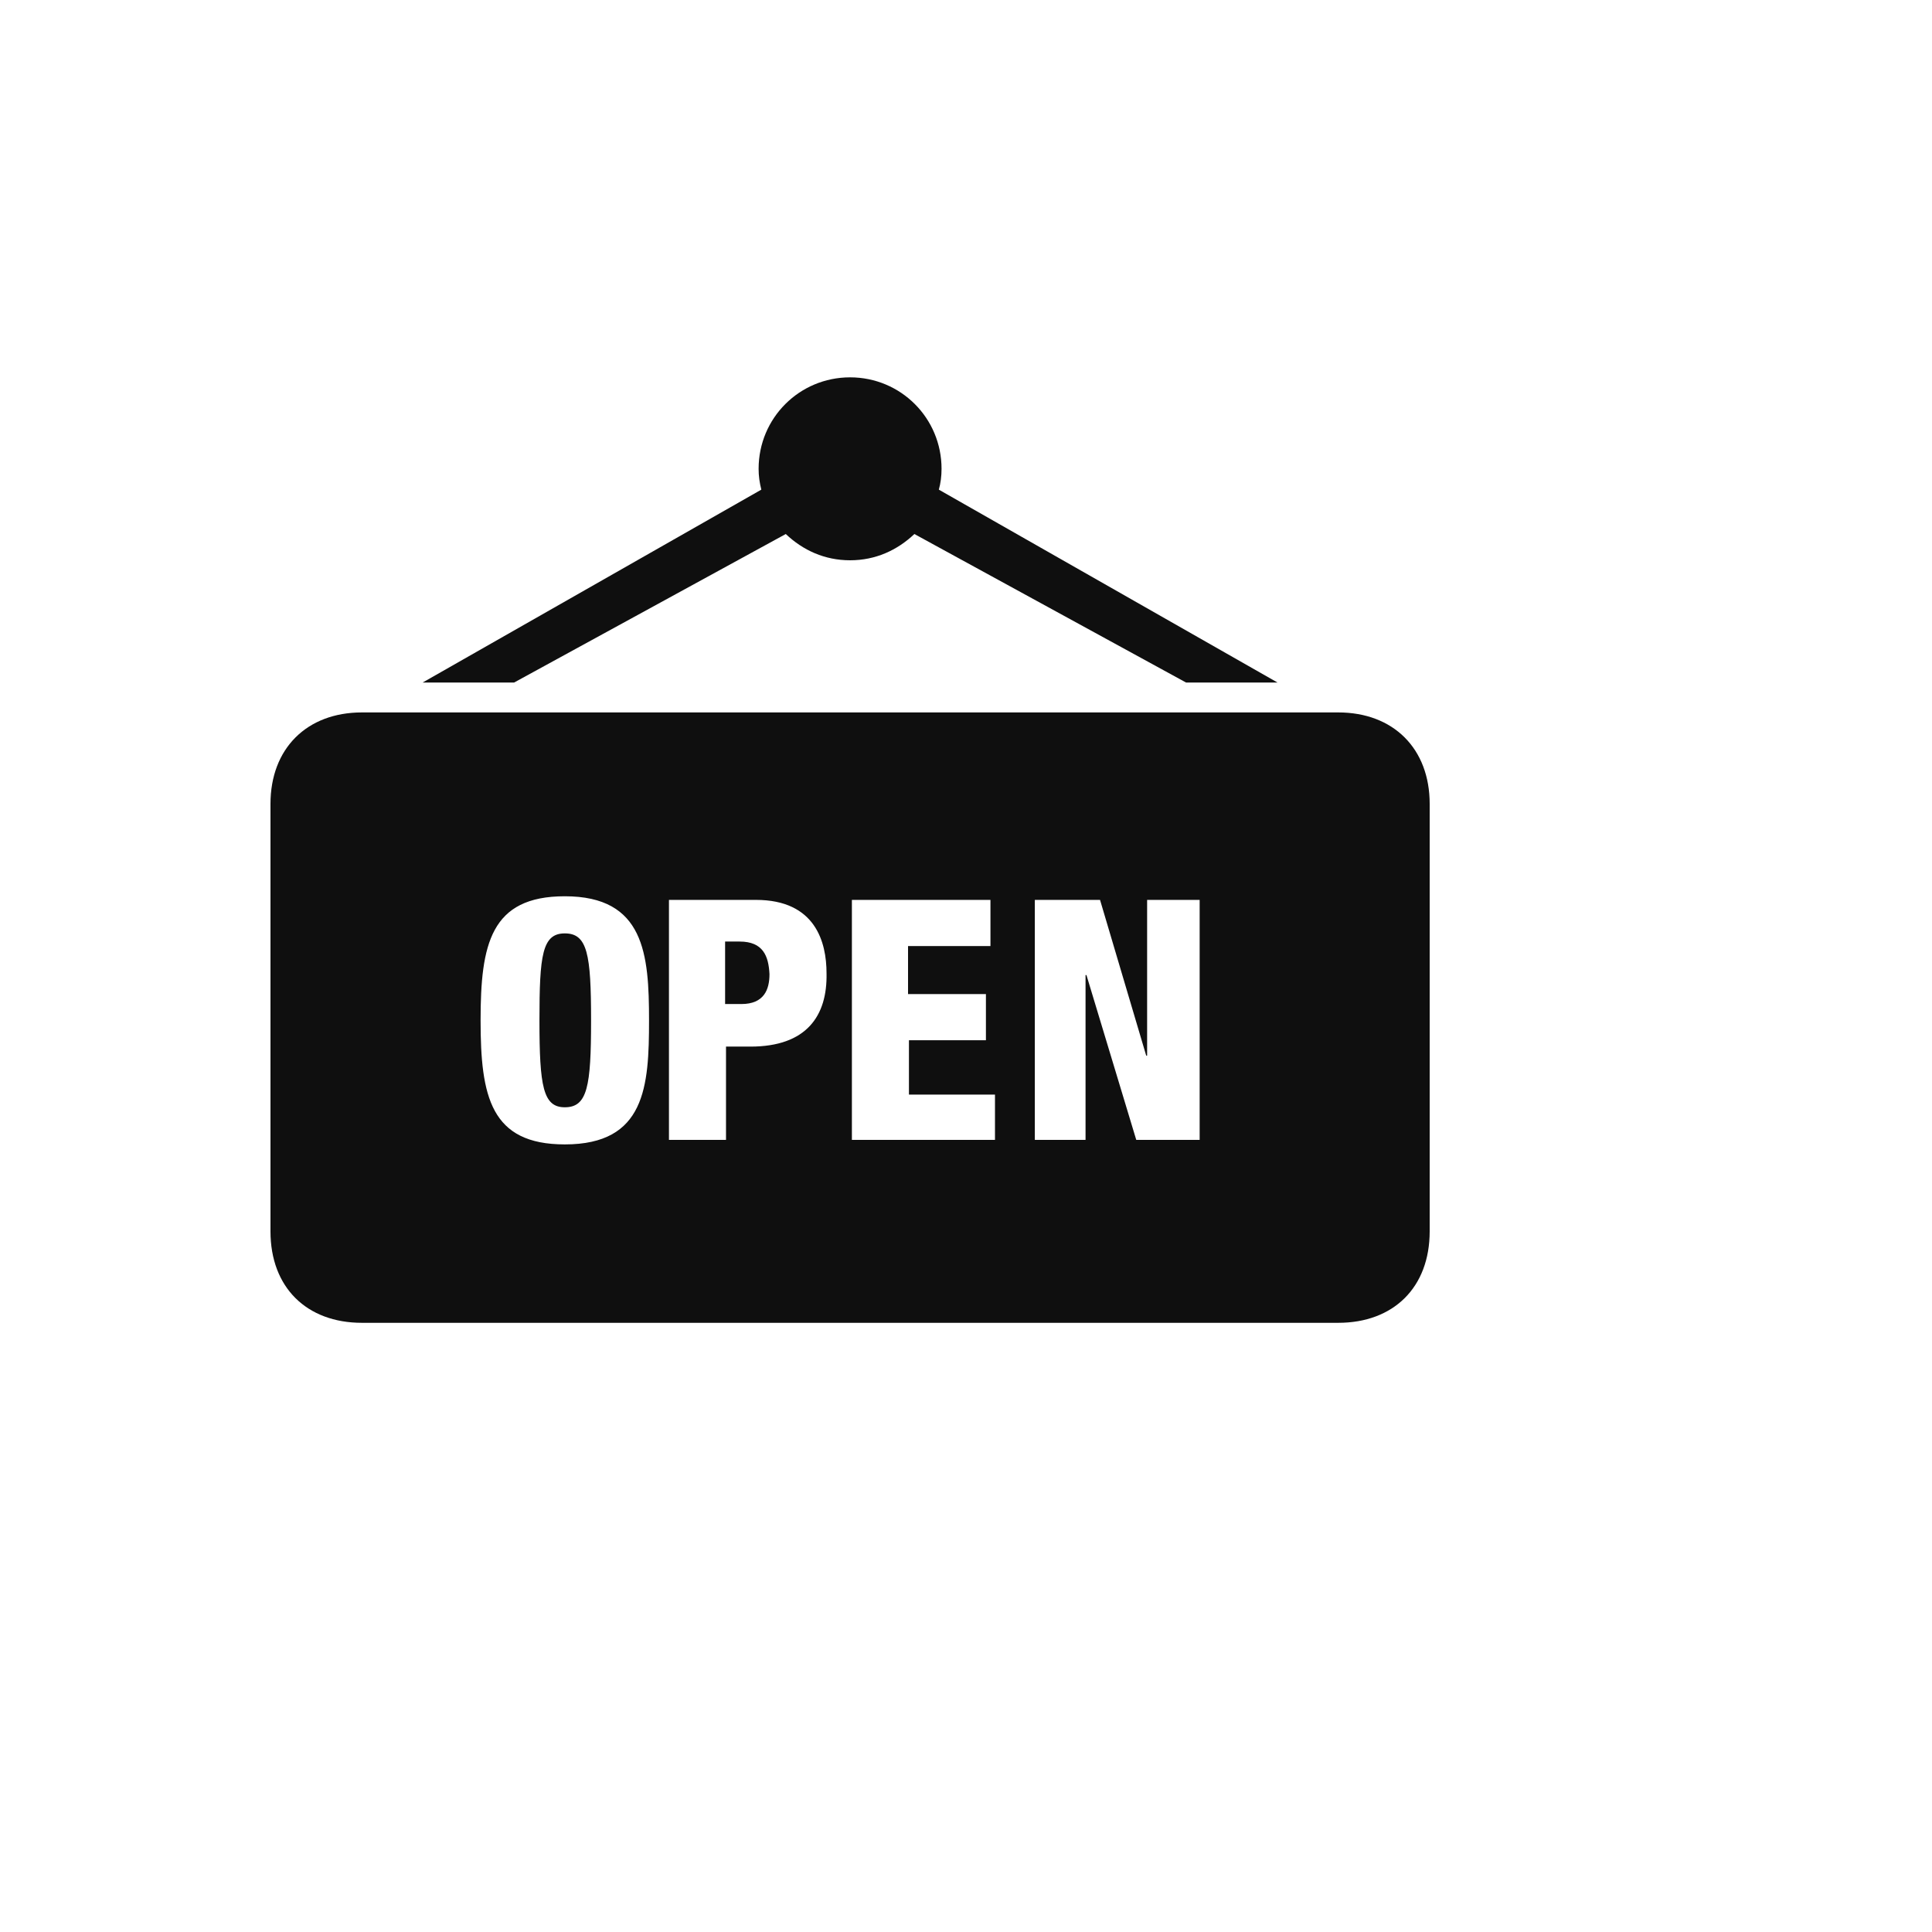 <svg xmlns="http://www.w3.org/2000/svg" version="1.1" xmlns:xlink="http://www.w3.org/1999/xlink" width="100%" height="100%" id="svgWorkerArea" viewBox="-25 -25 625 625" xmlns:idraw="https://idraw.muisca.co" style="background: white;"><defs id="defsdoc"><pattern id="patternBool" x="0" y="0" width="10" height="10" patternUnits="userSpaceOnUse" patternTransform="rotate(35)"><circle cx="5" cy="5" r="4" style="stroke: none;fill: #ff000070;"></circle></pattern></defs><g id="fileImp-74193310" class="cosito"><path id="pathImp-632857537" class="grouped" style="fill:#0f0f0f; " d="M157.715 276.953C150.391 276.953 149.512 283.984 149.512 305.078 149.512 326.465 150.684 333.203 157.715 333.203 165.039 333.203 166.211 326.465 166.211 305.078 166.211 283.691 165.039 276.953 157.715 276.953 157.715 276.953 157.715 276.953 157.715 276.953M157.715 276.953C150.391 276.953 149.512 283.984 149.512 305.078 149.512 326.465 150.684 333.203 157.715 333.203 165.039 333.203 166.211 326.465 166.211 305.078 166.211 283.691 165.039 276.953 157.715 276.953 157.715 276.953 157.715 276.953 157.715 276.953M157.715 276.953C150.391 276.953 149.512 283.984 149.512 305.078 149.512 326.465 150.684 333.203 157.715 333.203 165.039 333.203 166.211 326.465 166.211 305.078 166.211 283.691 165.039 276.953 157.715 276.953 157.715 276.953 157.715 276.953 157.715 276.953M214.258 279.59C214.258 279.59 209.57 279.59 209.57 279.59 209.57 279.59 209.57 299.805 209.57 299.805 209.57 299.805 214.844 299.805 214.844 299.805 222.168 299.805 223.926 295.117 223.926 290.137 223.633 284.277 221.875 279.59 214.258 279.59 214.258 279.59 214.258 279.59 214.258 279.59M214.258 279.59C214.258 279.59 209.57 279.59 209.57 279.59 209.57 279.59 209.57 299.805 209.57 299.805 209.57 299.805 214.844 299.805 214.844 299.805 222.168 299.805 223.926 295.117 223.926 290.137 223.633 284.277 221.875 279.59 214.258 279.59 214.258 279.59 214.258 279.59 214.258 279.59M157.715 276.953C150.391 276.953 149.512 283.984 149.512 305.078 149.512 326.465 150.684 333.203 157.715 333.203 165.039 333.203 166.211 326.465 166.211 305.078 166.211 283.691 165.039 276.953 157.715 276.953 157.715 276.953 157.715 276.953 157.715 276.953M407.91 205.469C407.91 205.469 92.09 205.469 92.09 205.469 74.219 205.469 62.5 217.188 62.5 235.059 62.5 235.059 62.5 373.34 62.5 373.34 62.5 391.504 74.219 402.93 92.09 402.93 92.09 402.93 407.91 402.93 407.91 402.93 425.781 402.93 437.5 391.504 437.5 373.34 437.5 373.34 437.5 235.059 437.5 235.059 437.5 217.188 425.781 205.469 407.91 205.469 407.91 205.469 407.91 205.469 407.91 205.469M157.715 345.215C133.691 345.215 130.469 329.688 130.469 305.078 130.469 280.469 133.691 264.941 157.715 264.941 183.496 264.941 184.961 283.691 184.961 305.078 184.961 326.465 183.789 345.215 157.715 345.215 157.715 345.215 157.715 345.215 157.715 345.215M217.773 313.574C217.773 313.574 209.863 313.574 209.863 313.574 209.863 313.574 209.863 343.75 209.863 343.75 209.863 343.75 191.406 343.75 191.406 343.75 191.406 343.75 191.406 266.113 191.406 266.113 191.406 266.113 219.531 266.113 219.531 266.113 238.867 266.113 242.383 279.883 242.383 289.844 242.676 303.613 235.938 313.574 217.773 313.574 217.773 313.574 217.773 313.574 217.773 313.574M296.875 343.75C296.875 343.75 250.586 343.75 250.586 343.75 250.586 343.75 250.586 266.113 250.586 266.113 250.586 266.113 295.41 266.113 295.41 266.113 295.41 266.113 295.41 281.055 295.41 281.055 295.41 281.055 268.75 281.055 268.75 281.055 268.75 281.055 268.75 296.582 268.75 296.582 268.75 296.582 293.945 296.582 293.945 296.582 293.945 296.582 293.945 311.524 293.945 311.524 293.945 311.524 269.043 311.524 269.043 311.524 269.043 311.524 269.043 329.102 269.043 329.102 269.043 329.102 296.875 329.102 296.875 329.102 296.875 329.102 296.875 343.75 296.875 343.75 296.875 343.75 296.875 343.75 296.875 343.75M363.086 343.75C363.086 343.75 342.578 343.75 342.578 343.75 342.578 343.75 326.465 290.43 326.465 290.43 326.465 290.43 326.172 290.43 326.172 290.43 326.172 290.43 326.172 343.75 326.172 343.75 326.172 343.75 309.766 343.75 309.766 343.75 309.766 343.75 309.766 266.113 309.766 266.113 309.766 266.113 330.859 266.113 330.859 266.113 330.859 266.113 345.801 316.504 345.801 316.504 345.801 316.504 346.094 316.504 346.094 316.504 346.094 316.504 346.094 266.113 346.094 266.113 346.094 266.113 363.086 266.113 363.086 266.113 363.086 266.113 363.086 343.75 363.086 343.75 363.086 343.75 363.086 343.75 363.086 343.75M214.258 279.59C214.258 279.59 209.57 279.59 209.57 279.59 209.57 279.59 209.57 299.805 209.57 299.805 209.57 299.805 214.844 299.805 214.844 299.805 222.168 299.805 223.926 295.117 223.926 290.137 223.633 284.277 221.875 279.59 214.258 279.59 214.258 279.59 214.258 279.59 214.258 279.59M157.715 276.953C150.391 276.953 149.512 283.984 149.512 305.078 149.512 326.465 150.684 333.203 157.715 333.203 165.039 333.203 166.211 326.465 166.211 305.078 166.211 283.691 165.039 276.953 157.715 276.953 157.715 276.953 157.715 276.953 157.715 276.953M157.715 276.953C150.391 276.953 149.512 283.984 149.512 305.078 149.512 326.465 150.684 333.203 157.715 333.203 165.039 333.203 166.211 326.465 166.211 305.078 166.211 283.691 165.039 276.953 157.715 276.953 157.715 276.953 157.715 276.953 157.715 276.953M214.258 279.59C214.258 279.59 209.57 279.59 209.57 279.59 209.57 279.59 209.57 299.805 209.57 299.805 209.57 299.805 214.844 299.805 214.844 299.805 222.168 299.805 223.926 295.117 223.926 290.137 223.633 284.277 221.875 279.59 214.258 279.59 214.258 279.59 214.258 279.59 214.258 279.59M214.258 279.59C214.258 279.59 209.57 279.59 209.57 279.59 209.57 279.59 209.57 299.805 209.57 299.805 209.57 299.805 214.844 299.805 214.844 299.805 222.168 299.805 223.926 295.117 223.926 290.137 223.633 284.277 221.875 279.59 214.258 279.59 214.258 279.59 214.258 279.59 214.258 279.59M157.715 276.953C150.391 276.953 149.512 283.984 149.512 305.078 149.512 326.465 150.684 333.203 157.715 333.203 165.039 333.203 166.211 326.465 166.211 305.078 166.211 283.691 165.039 276.953 157.715 276.953 157.715 276.953 157.715 276.953 157.715 276.953M278.711 133.398C279.297 131.348 279.59 129.004 279.59 126.66 279.59 110.254 266.406 97.07 250 97.07 233.594 97.07 220.41 110.254 220.41 126.66 220.41 129.004 220.703 131.055 221.289 133.398 221.289 133.399 111.719 195.801 111.719 195.801 111.719 195.801 141.309 195.801 141.309 195.801 141.309 195.801 229.199 147.754 229.199 147.754 234.766 153.027 241.797 156.25 250 156.25 258.203 156.25 265.234 153.027 270.801 147.754 270.801 147.754 358.691 195.801 358.691 195.801 358.691 195.801 388.281 195.801 388.281 195.801 388.281 195.801 278.711 133.399 278.711 133.398 278.711 133.399 278.711 133.399 278.711 133.398"></path></g></svg>